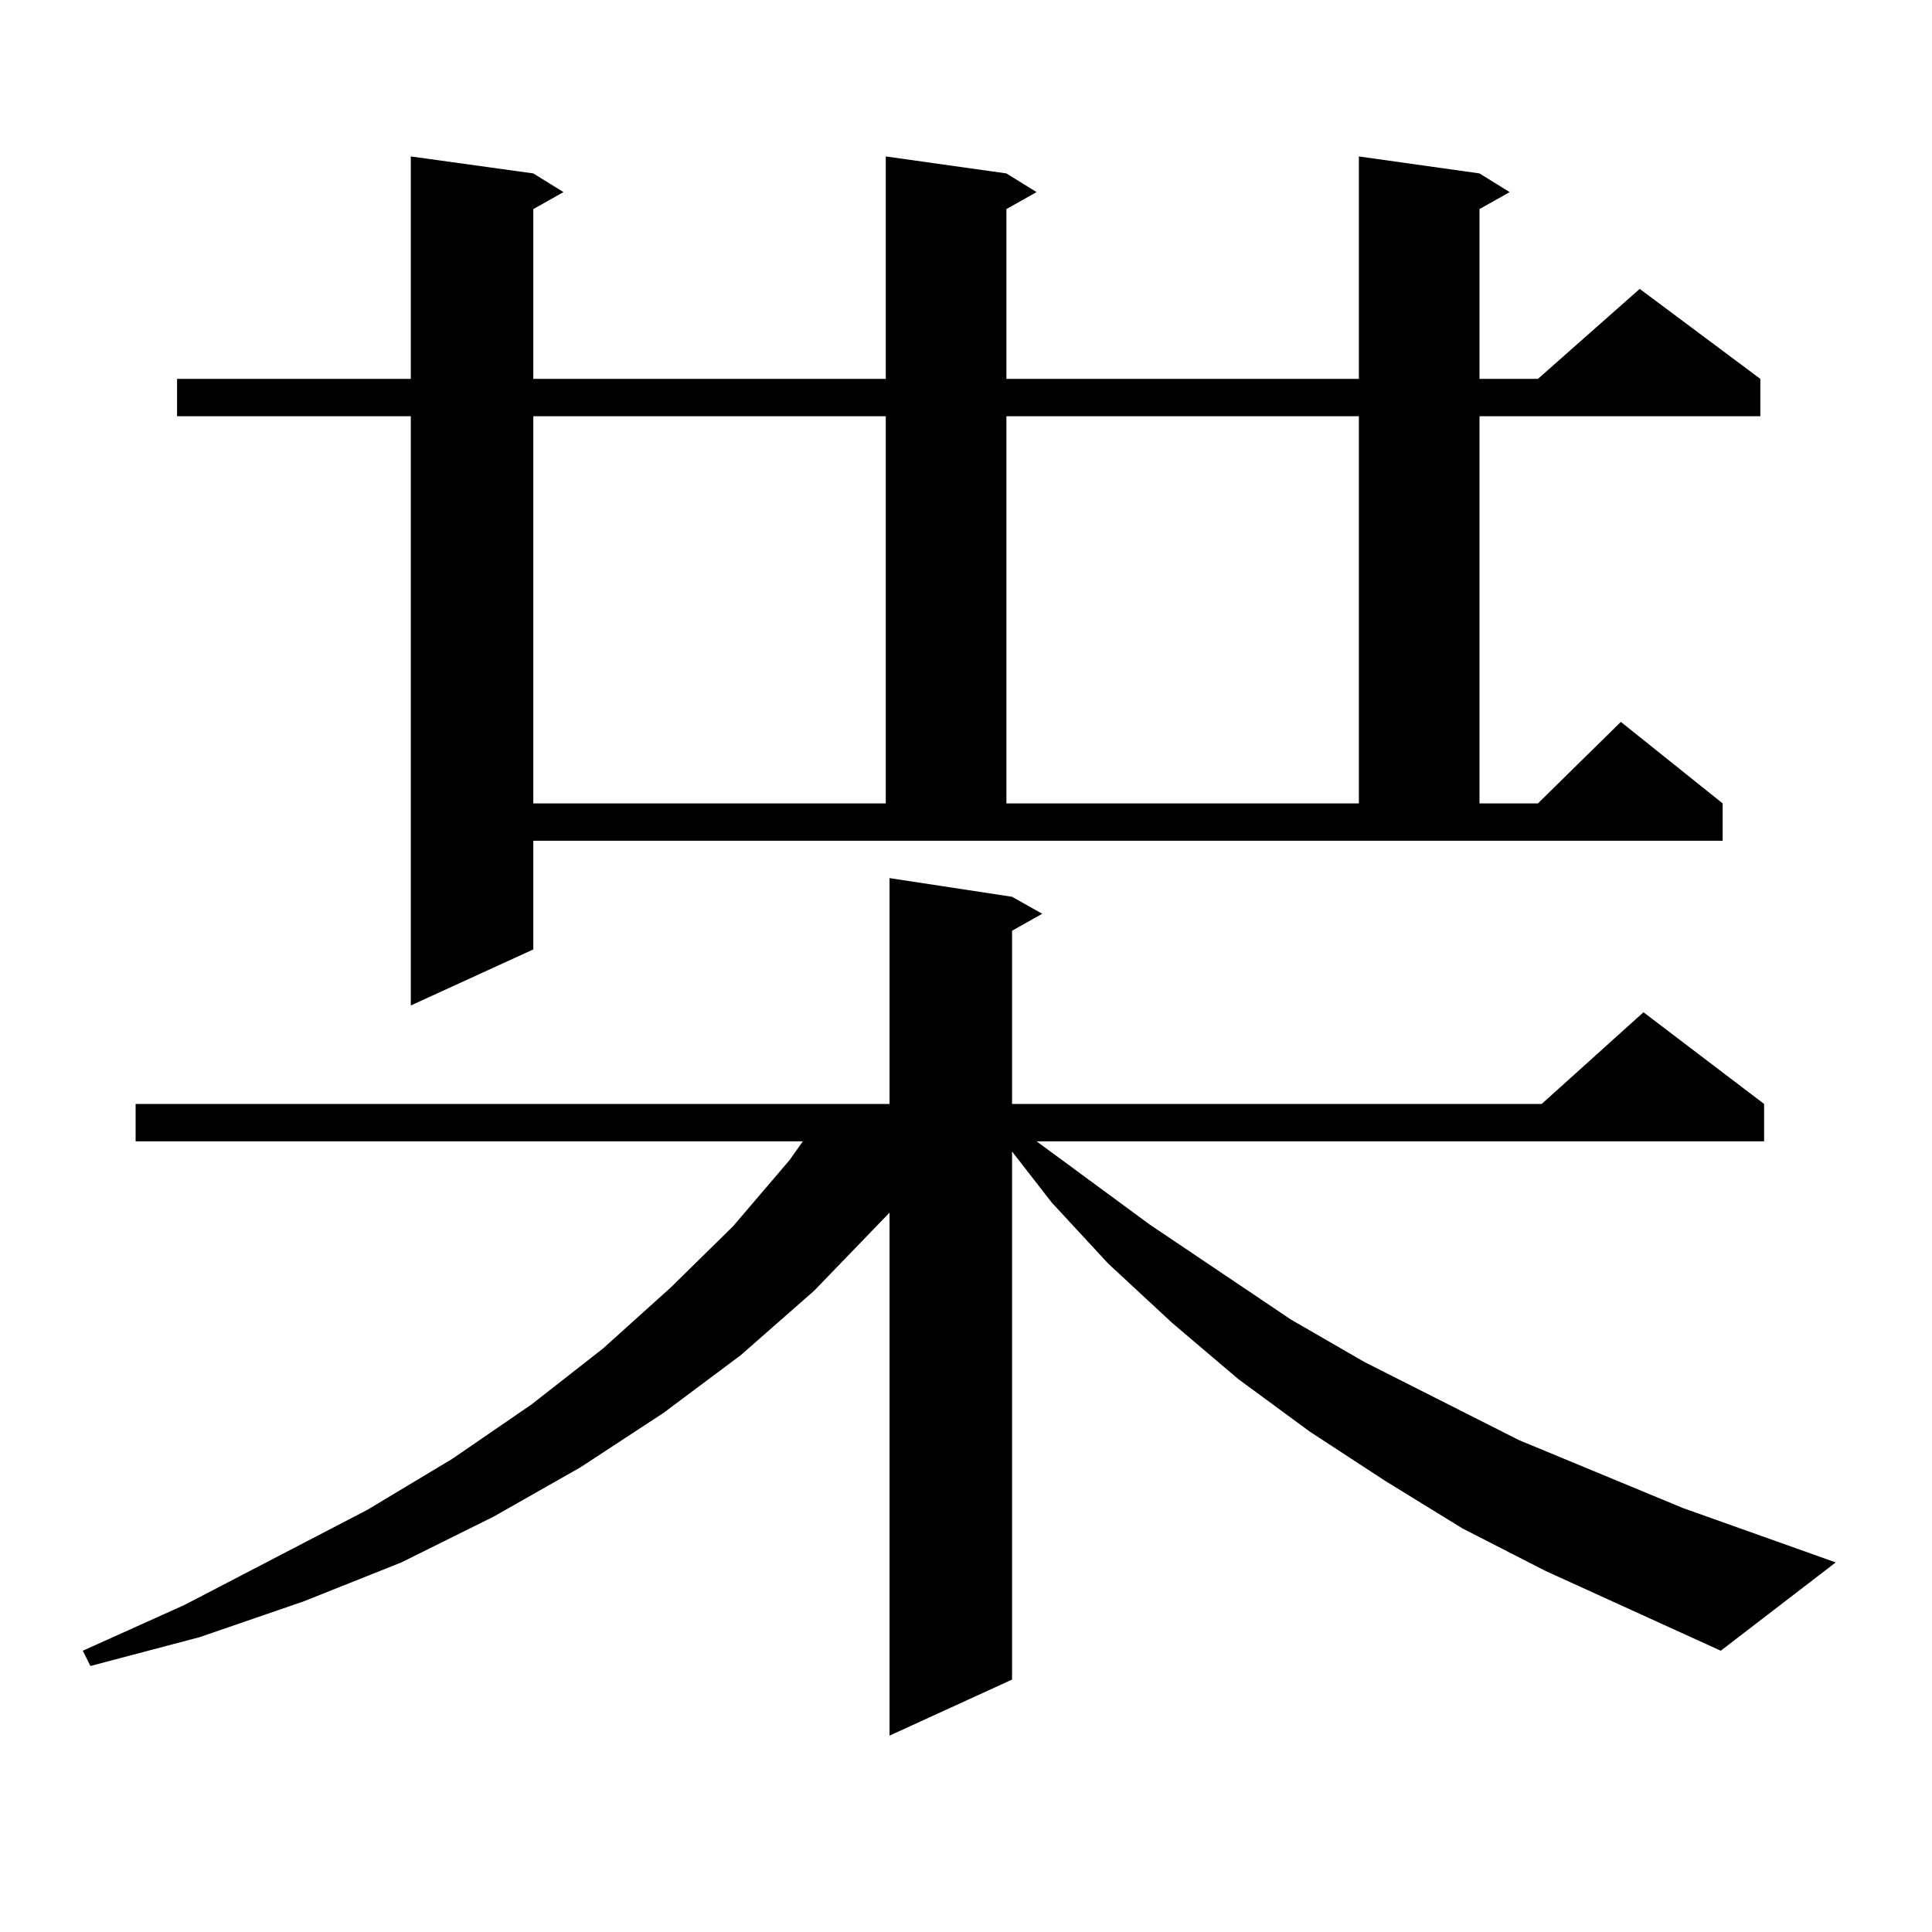 <?xml version="1.0" encoding="utf-8"?>
<!-- Generator: Adobe Illustrator 16.0.0, SVG Export Plug-In . SVG Version: 6.00 Build 0)  -->
<!DOCTYPE svg PUBLIC "-//W3C//DTD SVG 1.1//EN" "http://www.w3.org/Graphics/SVG/1.1/DTD/svg11.dtd">
<svg version="1.1" id="图层_1" xmlns="http://www.w3.org/2000/svg" xmlns:xlink="http://www.w3.org/1999/xlink" x="0px" y="0px"
	 width="1000px" height="1000px" viewBox="0 0 1000 1000" enable-background="new 0 0 1000 1000" xml:space="preserve">
<path d="M799.932,813.102l-42.926-21.973l-39.999-24.609l-39.023-25.488l-37.072-27.246l-34.146-29.004l-33.17-30.762
	l-29.268-31.641l-20.487-26.367v273.34l-63.413,29.004V627.652l-39.023,40.43l-38.048,33.398l-39.999,29.883l-42.926,28.125
	l-44.877,25.488l-47.804,23.73l-50.73,20.215l-53.657,18.457L46.779,862.32l-3.902-7.91l52.682-23.73l94.632-49.219l43.901-26.367
	l40.975-28.125l37.072-29.004l35.121-31.641l32.194-31.641l29.268-34.277l6.829-9.668H70.193v-19.336h390.234V454.508l63.413,9.668
	l15.609,8.789l-15.609,8.789v89.648h274.14l52.682-47.461l62.438,47.461v19.336H536.523l58.535,43.066l73.169,49.219l38.048,21.973
	l79.998,40.43l84.876,35.156l79.022,28.125l-59.511,45.703L799.932,813.102z M276.042,491.422l-63.413,29.004v-304.98H91.656
	v-19.336h120.973V80.973l63.413,8.789l15.609,9.668l-15.609,8.789v87.891h182.435V80.973l62.438,8.789l15.609,9.668l-15.609,8.789
	v87.891h182.435V80.973l62.438,8.789l15.609,9.668l-15.609,8.789v87.891h30.243l52.682-46.582l62.438,46.582v19.336H765.786v200.391
	h30.243l42.926-42.188l52.682,42.188v19.336H276.042V491.422z M276.042,215.445v200.391h182.435V215.445H276.042z M520.914,215.445
	v200.391h182.435V215.445H520.914z"/>
</svg>
